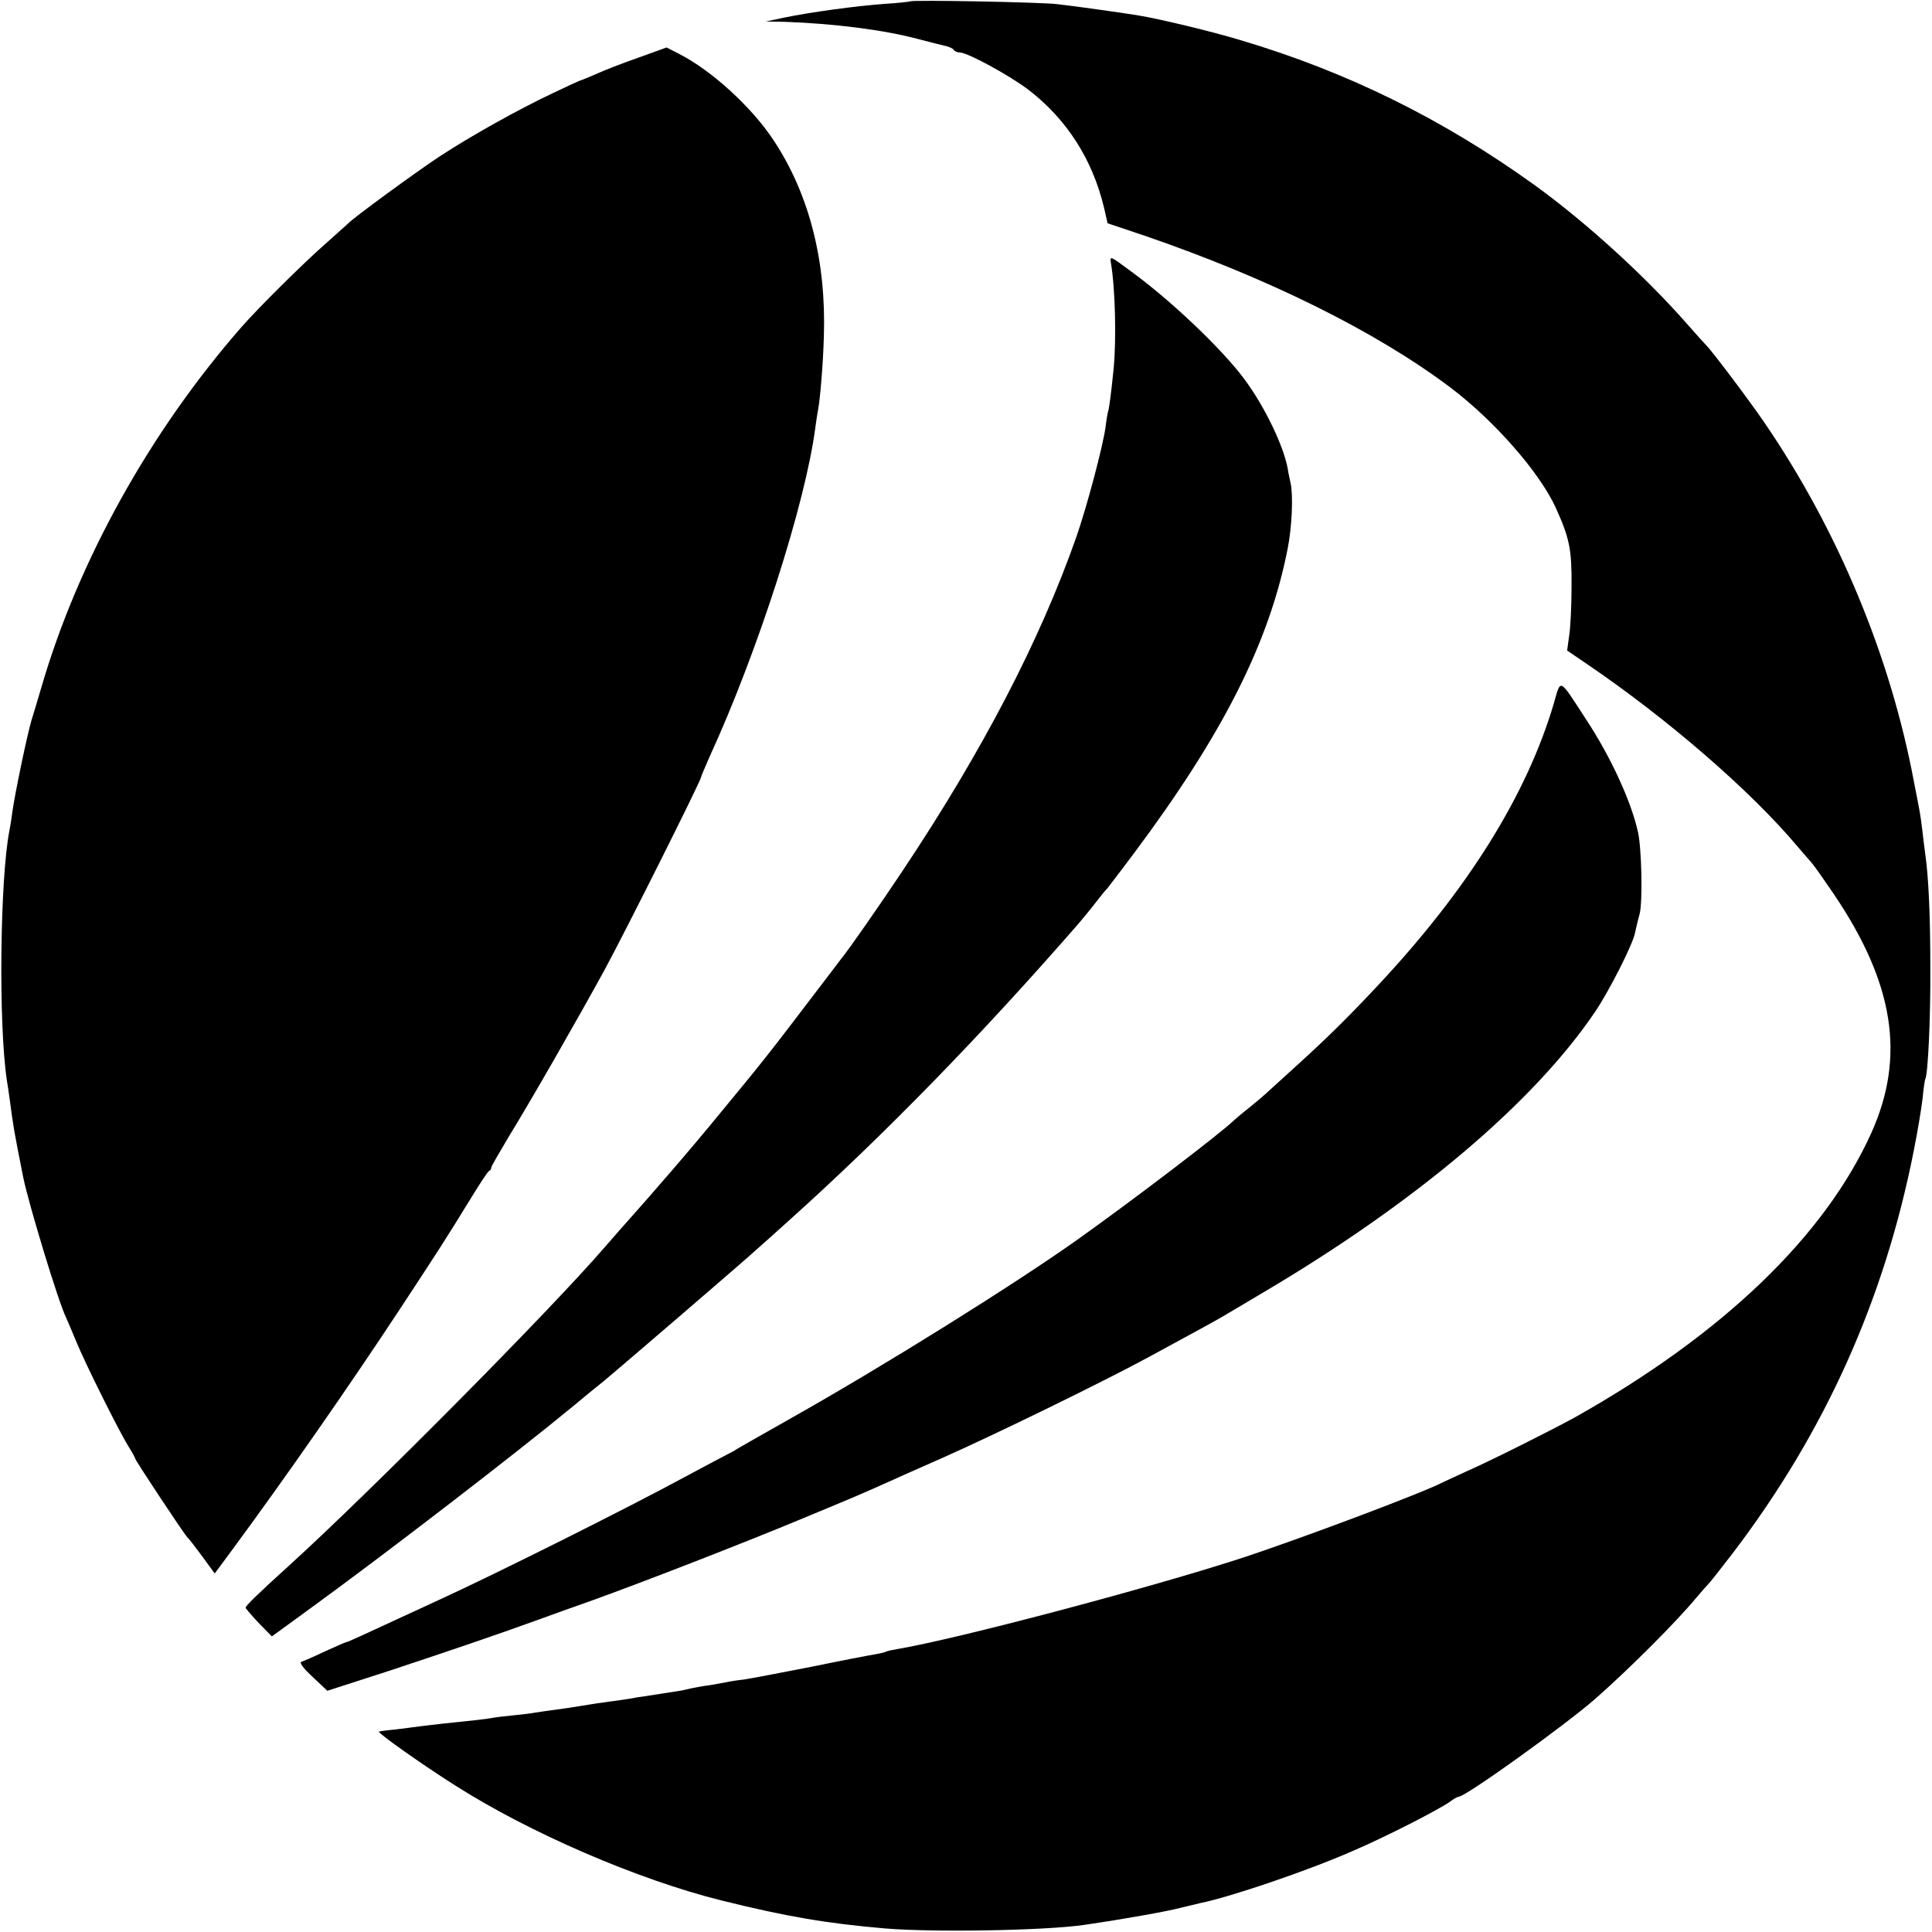 <?xml version="1.0" standalone="no"?>
<!DOCTYPE svg PUBLIC "-//W3C//DTD SVG 20010904//EN"
 "http://www.w3.org/TR/2001/REC-SVG-20010904/DTD/svg10.dtd">
<svg version="1.0" xmlns="http://www.w3.org/2000/svg"
 width="700pt" height="700pt" viewBox="0 0 700 700"
 preserveAspectRatio="xMidYMid meet">
<g transform="translate(0,700) scale(0.1,-0.1)"
fill="#000000" stroke="none">
<path d="M3298 6995 c-1 -1 -43 -6 -92 -9 -101 -7 -269 -30 -366 -50 l-65 -14
65 -1 c179 -6 361 -29 485 -62 44 -12 90 -23 103 -26 12 -3 25 -9 28 -14 3 -5
12 -9 21 -9 28 0 177 -81 249 -135 139 -107 232 -252 274 -427 l13 -57 134
-45 c446 -153 837 -346 1108 -550 159 -120 323 -307 382 -436 50 -111 58 -150
57 -285 0 -71 -4 -153 -9 -181 l-7 -51 72 -49 c290 -197 591 -457 761 -659 19
-22 42 -49 52 -60 10 -11 47 -64 83 -117 217 -322 258 -586 135 -861 -169
-376 -540 -732 -1076 -1033 -80 -44 -303 -156 -385 -192 -41 -19 -83 -38 -93
-43 -70 -37 -525 -208 -737 -277 -334 -108 -1017 -289 -1239 -327 -19 -3 -37
-7 -40 -9 -3 -2 -22 -7 -41 -10 -19 -3 -123 -23 -230 -45 -107 -21 -217 -42
-243 -46 -27 -3 -59 -8 -70 -11 -12 -2 -38 -7 -57 -10 -19 -2 -48 -8 -65 -11
-16 -4 -32 -7 -35 -8 -5 -1 -66 -10 -135 -21 -16 -2 -41 -6 -55 -9 -14 -2 -45
-7 -70 -10 -25 -3 -70 -10 -100 -15 -30 -5 -75 -12 -100 -15 -25 -3 -56 -8
-70 -10 -14 -3 -50 -7 -80 -10 -30 -3 -66 -7 -80 -10 -24 -4 -48 -7 -175 -20
-33 -4 -71 -8 -85 -10 -14 -2 -52 -7 -85 -11 -33 -3 -61 -7 -62 -8 -5 -5 156
-119 273 -193 272 -174 667 -344 969 -419 238 -59 382 -83 590 -101 175 -15
585 -8 725 13 144 21 295 48 345 61 33 8 67 16 75 18 109 22 388 117 550 188
119 51 305 146 352 178 14 11 29 19 33 19 25 0 384 258 494 354 123 108 295
280 366 366 21 25 41 47 44 50 4 3 45 55 91 115 332 437 547 914 654 1456 14
70 28 155 32 190 3 35 8 67 10 70 9 17 19 214 18 399 0 188 -6 331 -19 420 -3
19 -7 56 -10 81 -3 25 -7 54 -9 65 -2 10 -11 60 -21 109 -85 456 -276 915
-543 1305 -56 82 -194 265 -211 280 -3 3 -35 38 -70 78 -151 172 -363 365
-549 500 -333 240 -681 412 -1069 527 -102 31 -294 77 -368 89 -54 9 -239 35
-295 41 -56 7 -526 16 -532 10z"/>
<path d="M2310 6790 c-58 -20 -126 -47 -152 -59 -26 -11 -49 -21 -51 -21 -3 0
-49 -21 -103 -47 -127 -60 -297 -155 -410 -229 -78 -51 -321 -228 -334 -245
-3 -3 -41 -37 -85 -76 -74 -65 -240 -229 -300 -298 -331 -378 -592 -848 -725
-1305 -12 -41 -28 -95 -36 -120 -16 -54 -60 -266 -69 -330 -3 -25 -8 -56 -11
-70 -34 -175 -40 -701 -9 -905 3 -16 7 -47 10 -67 14 -105 14 -106 49 -283 19
-94 127 -452 156 -510 5 -11 21 -49 36 -85 33 -81 155 -325 189 -380 14 -22
25 -42 25 -45 0 -6 180 -278 189 -285 4 -3 27 -33 53 -68 l46 -63 54 73 c198
268 430 601 619 888 142 216 162 247 256 400 32 52 61 97 66 98 4 2 7 7 7 12
0 4 29 54 63 111 84 137 245 418 347 604 75 138 350 687 350 699 0 3 14 35 30
72 176 383 348 919 384 1194 3 25 8 54 10 65 8 42 18 164 21 265 9 274 -53
516 -181 710 -79 121 -226 255 -344 315 l-45 23 -105 -38z"/>
<path d="M4025 6048 c16 -94 20 -279 10 -383 -9 -90 -17 -150 -20 -155 -1 -3
-6 -27 -9 -55 -9 -69 -68 -291 -106 -400 -132 -376 -341 -778 -633 -1215 -78
-117 -194 -284 -220 -315 -4 -5 -49 -64 -99 -130 -162 -213 -189 -247 -332
-420 -117 -143 -239 -284 -378 -440 -14 -16 -36 -41 -48 -55 -196 -227 -841
-878 -1140 -1150 -117 -106 -160 -148 -160 -155 0 -3 21 -27 47 -55 l48 -49
147 107 c276 201 737 556 942 725 39 33 91 75 116 95 54 45 512 438 557 480
18 16 70 62 115 103 344 309 696 671 1047 1074 14 17 42 50 61 75 19 25 37 47
41 50 3 3 47 61 98 129 321 430 489 761 556 1101 16 78 21 196 11 240 -3 14
-8 36 -10 50 -14 82 -84 228 -158 327 -81 109 -265 284 -409 389 -77 57 -78
58 -74 32z"/>
<path d="M5630 4452 c-98 -332 -311 -674 -640 -1025 -102 -109 -179 -185 -280
-277 -52 -47 -106 -96 -121 -110 -15 -14 -44 -38 -65 -55 -21 -16 -45 -37 -54
-45 -51 -49 -365 -288 -560 -427 -233 -166 -711 -464 -1045 -652 -99 -56 -187
-106 -195 -111 -8 -6 -22 -13 -30 -17 -8 -4 -80 -42 -160 -85 -197 -107 -676
-347 -890 -445 -298 -138 -331 -153 -336 -153 -2 0 -37 -15 -76 -33 -40 -19
-79 -36 -86 -38 -8 -3 7 -24 41 -55 l53 -50 220 71 c209 69 412 138 554 190
36 13 121 44 190 68 180 65 536 203 750 292 207 86 210 87 335 143 50 23 131
58 180 80 185 82 577 273 745 364 149 81 256 139 270 148 8 5 74 44 145 86
554 327 982 689 1205 1019 50 74 136 243 144 285 3 14 10 45 17 70 11 45 7
235 -6 294 -24 111 -99 274 -188 409 -100 154 -91 149 -117 59z"/>
</g>
</svg>
